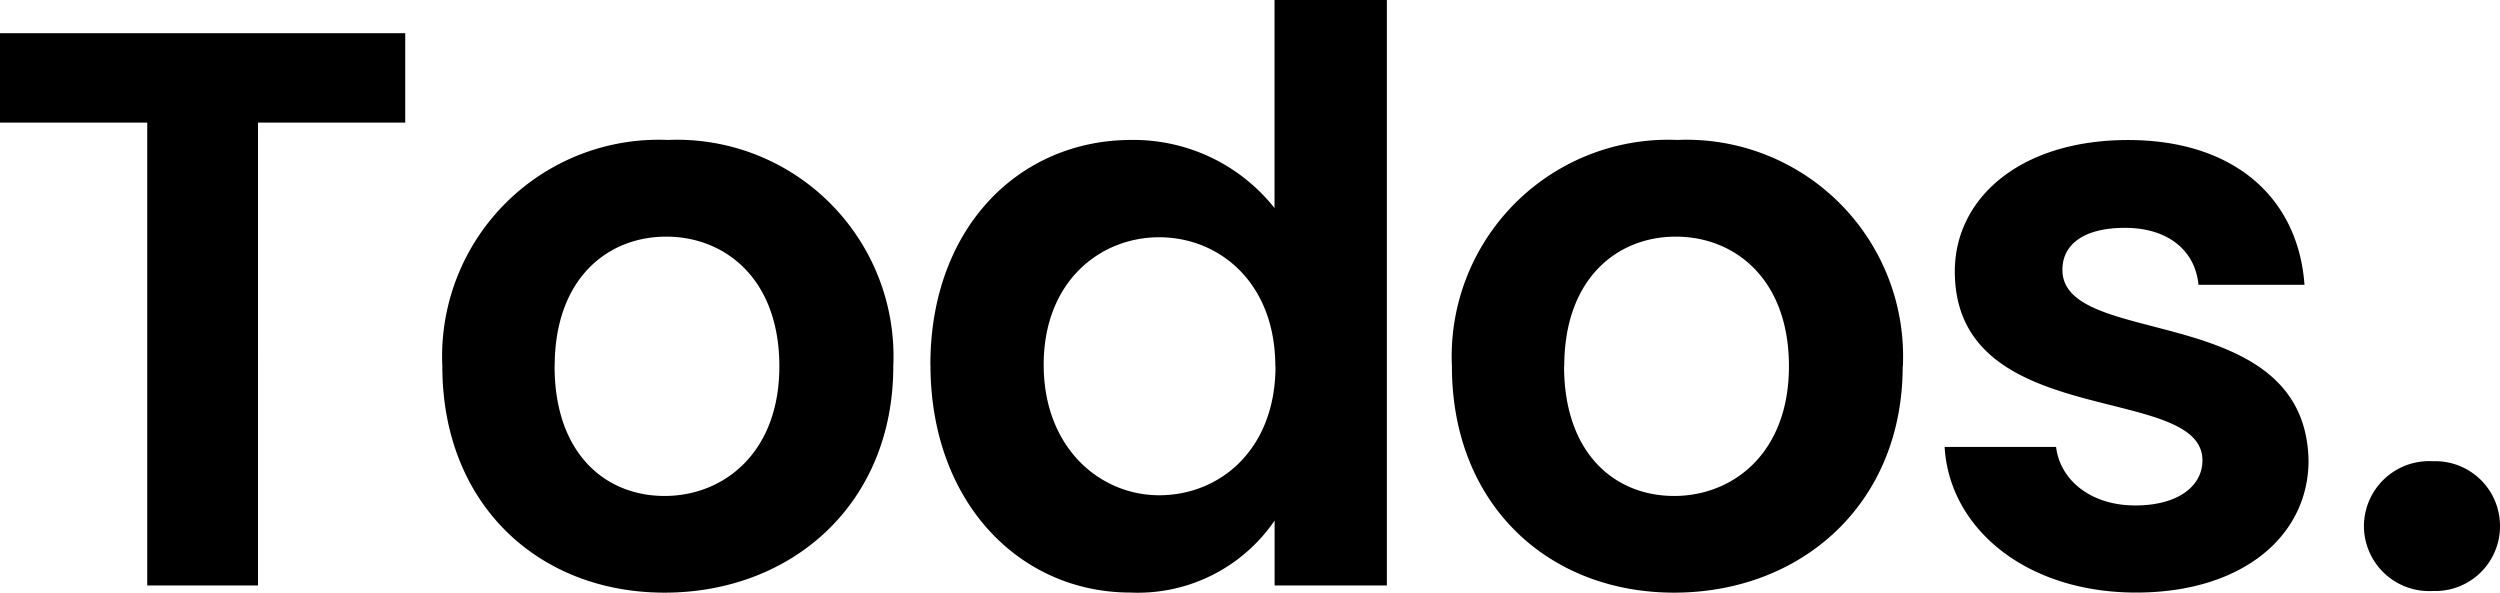 <svg xmlns="http://www.w3.org/2000/svg" width="113.76" height="26.964" viewBox="0 0 113.76 26.964">
  <path id="Path_3" data-name="Path 3" d="M1.152-21.06h6.7V0h5.04V-21.06h6.7v-4.068H1.152ZM41.8-9.972a9.856,9.856,0,0,0-10.26-10.3,9.856,9.856,0,0,0-10.26,10.3c0,6.264,4.356,10.3,10.116,10.3C37.188.324,41.8-3.708,41.8-9.972Zm-15.408,0c0-4,2.412-5.9,5.076-5.9s5.148,1.908,5.148,5.9c0,3.96-2.556,5.9-5.22,5.9C28.692-4.068,26.388-6.012,26.388-9.972Zm17.1-.072C43.488-3.816,47.52.324,52.6.324a7.538,7.538,0,0,0,6.552-3.276V0H64.26V-26.64H59.148v9.468a8.184,8.184,0,0,0-6.516-3.1C47.52-20.268,43.488-16.272,43.488-10.044Zm15.7.072c0,3.78-2.52,5.868-5.292,5.868-2.7,0-5.256-2.16-5.256-5.94s2.556-5.8,5.256-5.8C56.664-15.84,59.184-13.752,59.184-9.972Zm28.548,0a9.856,9.856,0,0,0-10.26-10.3,9.856,9.856,0,0,0-10.26,10.3c0,6.264,4.356,10.3,10.116,10.3C83.124.324,87.732-3.708,87.732-9.972Zm-15.408,0c0-4,2.412-5.9,5.076-5.9s5.148,1.908,5.148,5.9c0,3.96-2.556,5.9-5.22,5.9C74.628-4.068,72.324-6.012,72.324-9.972ZM106.2-5.688C106.056-13,95-10.728,95-14.364c0-1.152.972-1.908,2.844-1.908,1.98,0,3.2,1.044,3.348,2.592h4.824c-.288-3.96-3.2-6.588-8.028-6.588-4.932,0-7.884,2.664-7.884,5.976,0,7.308,11.268,5.04,11.268,8.6,0,1.152-1.08,2.052-3.06,2.052-2.016,0-3.42-1.152-3.6-2.664H89.64C89.856-2.592,93.348.324,98.352.324,103.212.324,106.2-2.268,106.2-5.688ZM114.912-2.7a2.946,2.946,0,0,0-3.06-2.952A2.966,2.966,0,0,0,108.72-2.7,2.966,2.966,0,0,0,111.852.252,2.946,2.946,0,0,0,114.912-2.7Z" transform="translate(-1.152 26.64)"/>
</svg>
